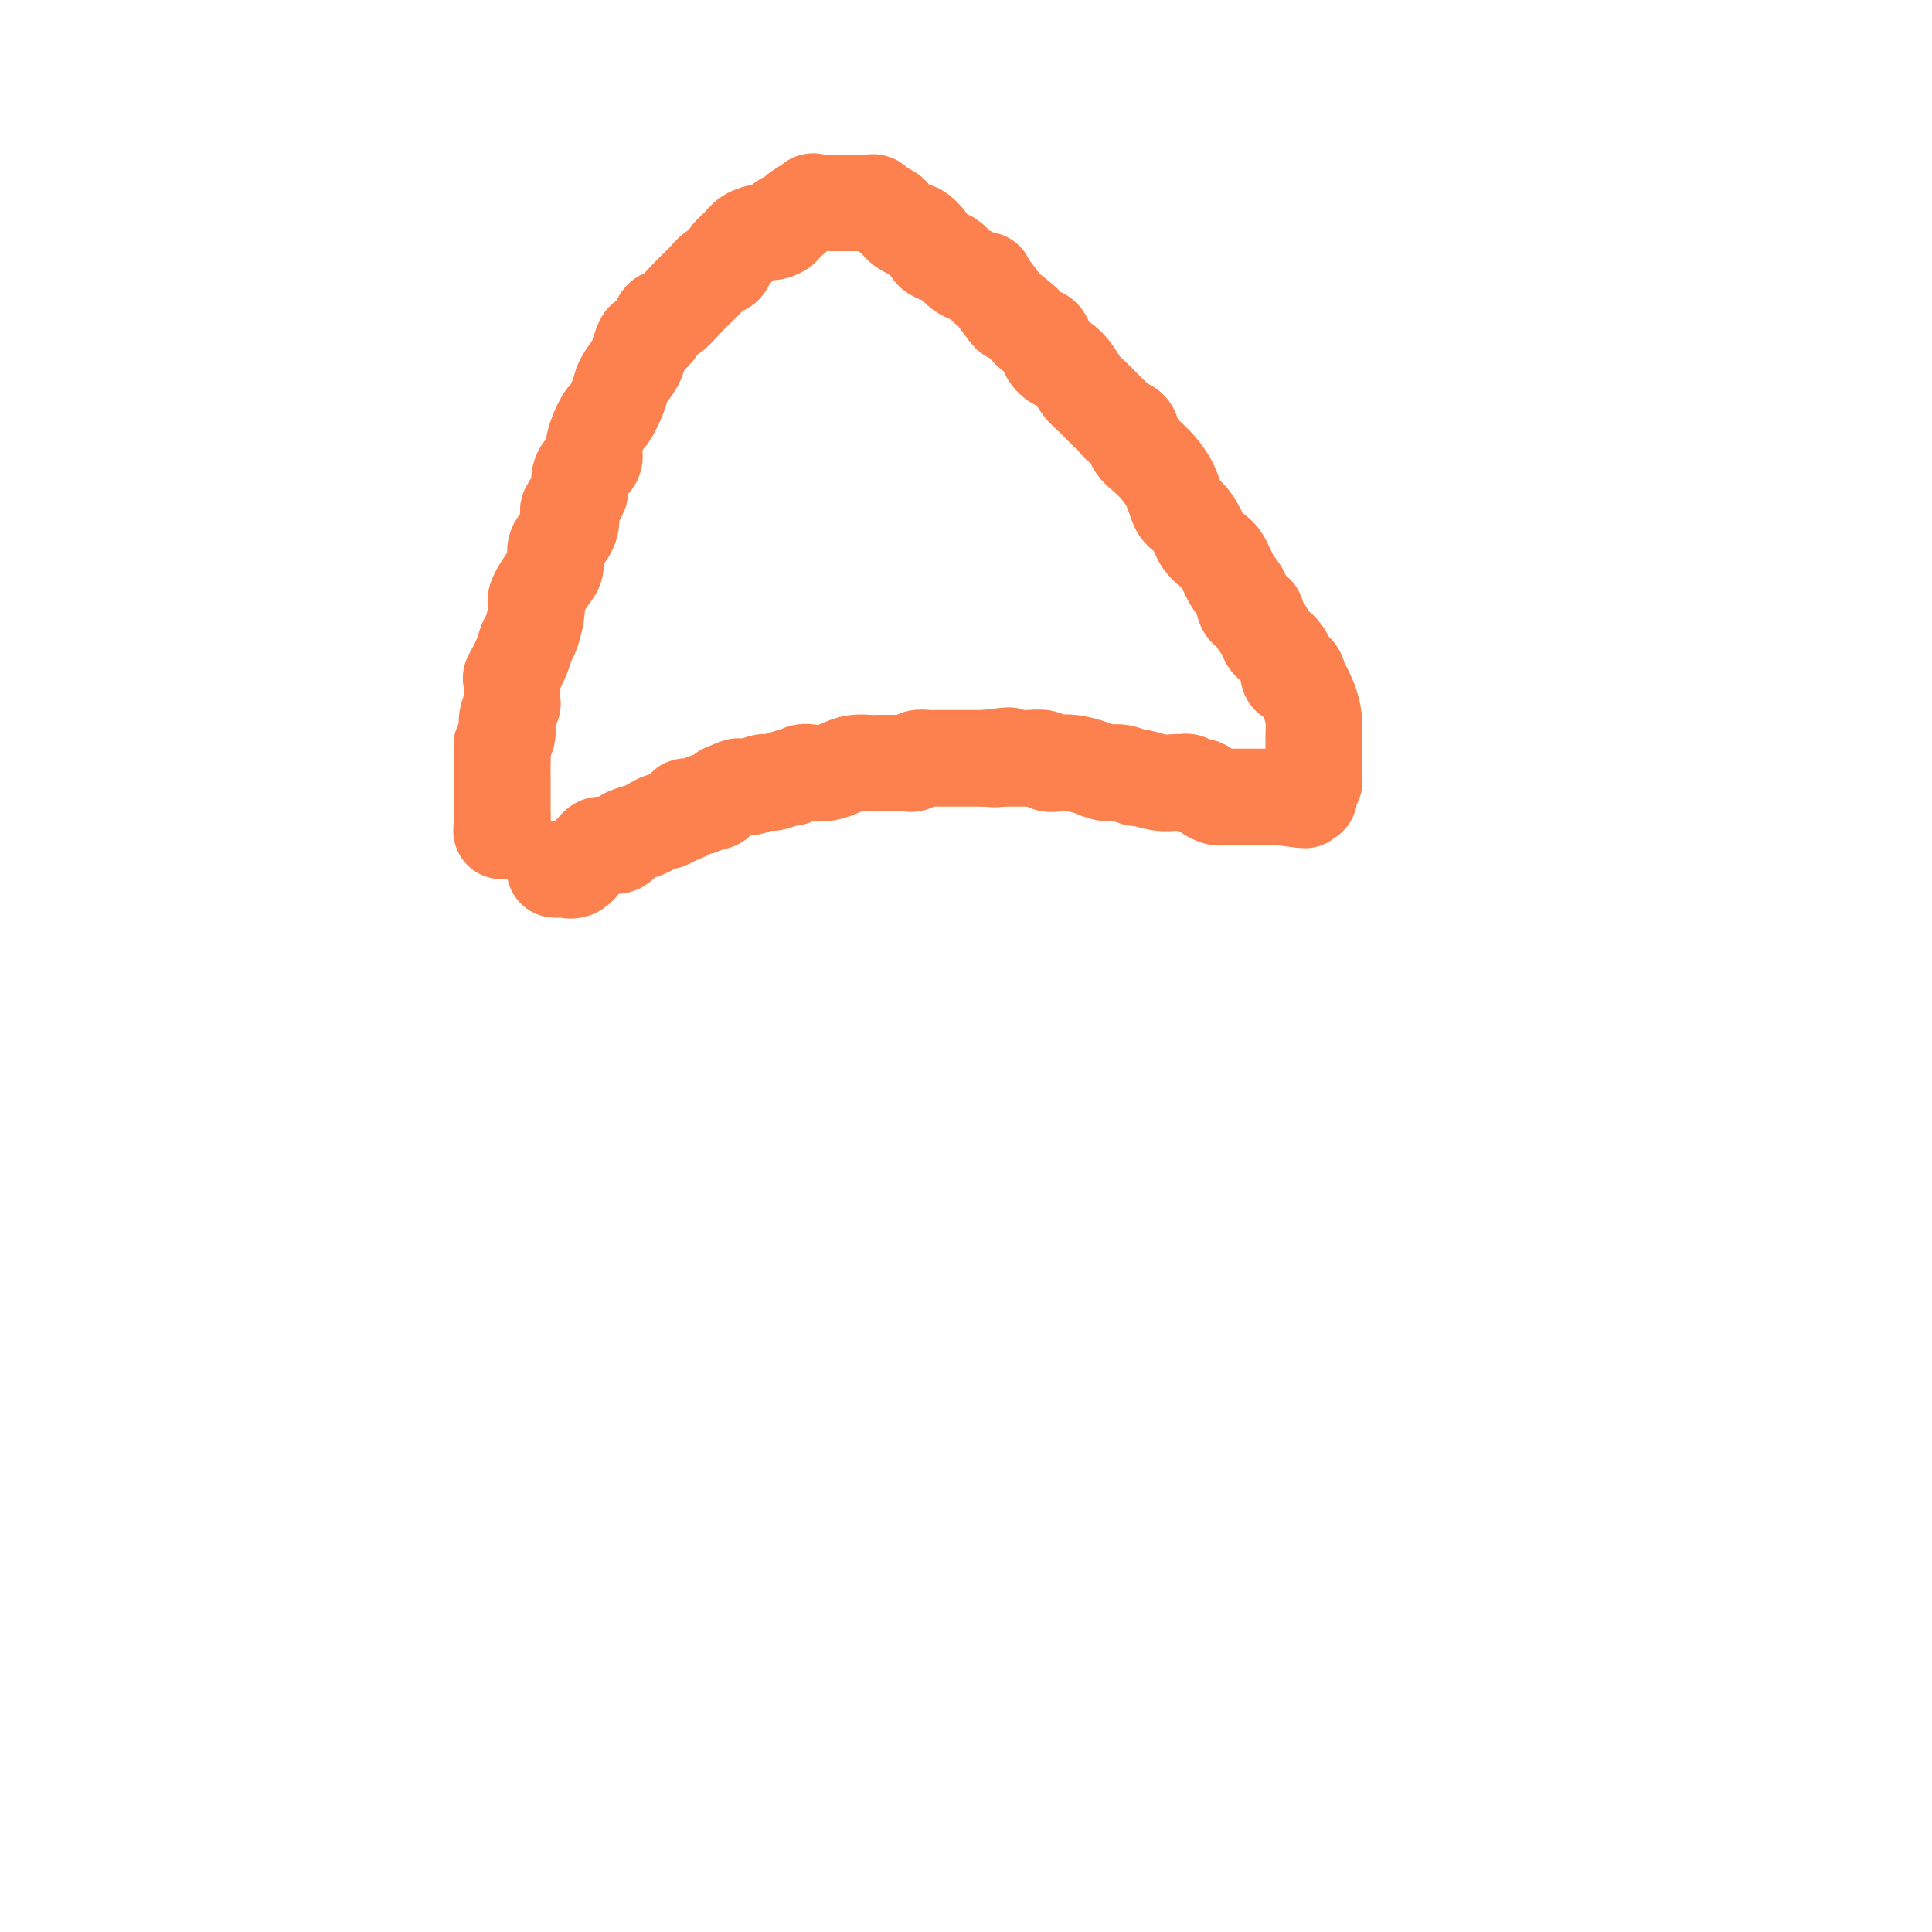 <svg viewBox='0 0 400 400' version='1.1' xmlns='http://www.w3.org/2000/svg' xmlns:xlink='http://www.w3.org/1999/xlink'><g fill='none' stroke='#FC814E' stroke-width='20' stroke-linecap='round' stroke-linejoin='round'><path d='M115,180c-0.095,-0.004 -0.191,-0.008 0,0c0.191,0.008 0.667,0.027 1,0c0.333,-0.027 0.523,-0.101 1,0c0.477,0.101 1.241,0.377 2,0c0.759,-0.377 1.513,-1.407 2,-2c0.487,-0.593 0.708,-0.747 1,-1c0.292,-0.253 0.656,-0.604 1,-1c0.344,-0.396 0.669,-0.837 1,-1c0.331,-0.163 0.666,-0.047 1,0c0.334,0.047 0.665,0.024 1,0c0.335,-0.024 0.674,-0.048 1,0c0.326,0.048 0.639,0.168 1,0c0.361,-0.168 0.769,-0.623 1,-1c0.231,-0.377 0.285,-0.674 1,-1c0.715,-0.326 2.092,-0.679 3,-1c0.908,-0.321 1.348,-0.611 2,-1c0.652,-0.389 1.517,-0.879 2,-1c0.483,-0.121 0.585,0.126 1,0c0.415,-0.126 1.143,-0.626 2,-1c0.857,-0.374 1.844,-0.621 2,-1c0.156,-0.379 -0.519,-0.889 0,-1c0.519,-0.111 2.233,0.177 3,0c0.767,-0.177 0.587,-0.821 1,-1c0.413,-0.179 1.419,0.106 2,0c0.581,-0.106 0.737,-0.602 1,-1c0.263,-0.398 0.631,-0.699 1,-1'/><path d='M150,164c5.541,-2.410 1.892,-0.434 1,0c-0.892,0.434 0.973,-0.672 2,-1c1.027,-0.328 1.216,0.123 2,0c0.784,-0.123 2.164,-0.821 3,-1c0.836,-0.179 1.129,0.162 2,0c0.871,-0.162 2.319,-0.827 3,-1c0.681,-0.173 0.594,0.147 1,0c0.406,-0.147 1.305,-0.761 2,-1c0.695,-0.239 1.187,-0.102 2,0c0.813,0.102 1.946,0.171 3,0c1.054,-0.171 2.030,-0.582 3,-1c0.970,-0.418 1.933,-0.844 3,-1c1.067,-0.156 2.237,-0.042 3,0c0.763,0.042 1.118,0.011 2,0c0.882,-0.011 2.292,-0.003 3,0c0.708,0.003 0.715,0.002 1,0c0.285,-0.002 0.849,-0.004 1,0c0.151,0.004 -0.110,0.015 0,0c0.110,-0.015 0.592,-0.057 1,0c0.408,0.057 0.743,0.211 1,0c0.257,-0.211 0.435,-0.789 1,-1c0.565,-0.211 1.516,-0.057 2,0c0.484,0.057 0.501,0.015 1,0c0.499,-0.015 1.480,-0.004 2,0c0.520,0.004 0.579,0.001 1,0c0.421,-0.001 1.206,-0.000 2,0c0.794,0.000 1.598,0.000 2,0c0.402,-0.000 0.400,-0.000 1,0c0.600,0.000 1.800,0.000 3,0'/><path d='M204,157c8.689,-1.083 3.411,-0.290 2,0c-1.411,0.290 1.044,0.077 2,0c0.956,-0.077 0.412,-0.017 1,0c0.588,0.017 2.306,-0.009 3,0c0.694,0.009 0.362,0.054 1,0c0.638,-0.054 2.247,-0.208 3,0c0.753,0.208 0.652,0.778 1,1c0.348,0.222 1.145,0.097 2,0c0.855,-0.097 1.767,-0.166 3,0c1.233,0.166 2.786,0.565 4,1c1.214,0.435 2.089,0.905 3,1c0.911,0.095 1.859,-0.185 3,0c1.141,0.185 2.477,0.834 3,1c0.523,0.166 0.234,-0.151 1,0c0.766,0.151 2.585,0.772 4,1c1.415,0.228 2.424,0.065 3,0c0.576,-0.065 0.718,-0.032 1,0c0.282,0.032 0.704,0.064 1,0c0.296,-0.064 0.464,-0.224 1,0c0.536,0.224 1.439,0.830 2,1c0.561,0.170 0.781,-0.098 1,0c0.219,0.098 0.438,0.562 1,1c0.562,0.438 1.467,0.849 2,1c0.533,0.151 0.694,0.040 1,0c0.306,-0.040 0.757,-0.011 1,0c0.243,0.011 0.278,0.003 1,0c0.722,-0.003 2.132,-0.001 3,0c0.868,0.001 1.195,0.000 2,0c0.805,-0.000 2.087,-0.000 3,0c0.913,0.000 1.456,0.000 2,0'/><path d='M265,165c9.615,1.238 3.154,0.331 1,0c-2.154,-0.331 0.001,-0.088 1,0c0.999,0.088 0.842,0.020 1,0c0.158,-0.020 0.631,0.010 1,0c0.369,-0.010 0.635,-0.058 1,0c0.365,0.058 0.829,0.222 1,0c0.171,-0.222 0.050,-0.828 0,-1c-0.050,-0.172 -0.027,0.092 0,0c0.027,-0.092 0.060,-0.540 0,-1c-0.060,-0.460 -0.212,-0.933 0,-1c0.212,-0.067 0.789,0.273 1,0c0.211,-0.273 0.057,-1.159 0,-2c-0.057,-0.841 -0.015,-1.636 0,-2c0.015,-0.364 0.004,-0.295 0,-1c-0.004,-0.705 -0.000,-2.183 0,-3c0.000,-0.817 -0.002,-0.973 0,-1c0.002,-0.027 0.009,0.076 0,0c-0.009,-0.076 -0.033,-0.330 0,-1c0.033,-0.670 0.124,-1.757 0,-3c-0.124,-1.243 -0.464,-2.641 -1,-4c-0.536,-1.359 -1.268,-2.680 -2,-4'/><path d='M269,141c-0.749,-3.740 -1.620,-1.089 -2,-1c-0.380,0.089 -0.268,-2.382 -1,-4c-0.732,-1.618 -2.308,-2.382 -3,-3c-0.692,-0.618 -0.499,-1.089 -1,-2c-0.501,-0.911 -1.695,-2.262 -2,-3c-0.305,-0.738 0.280,-0.863 0,-1c-0.280,-0.137 -1.426,-0.288 -2,-1c-0.574,-0.712 -0.578,-1.987 -1,-3c-0.422,-1.013 -1.264,-1.765 -2,-3c-0.736,-1.235 -1.366,-2.954 -2,-4c-0.634,-1.046 -1.273,-1.419 -2,-2c-0.727,-0.581 -1.544,-1.372 -2,-2c-0.456,-0.628 -0.551,-1.095 -1,-2c-0.449,-0.905 -1.252,-2.247 -2,-3c-0.748,-0.753 -1.442,-0.916 -2,-2c-0.558,-1.084 -0.979,-3.088 -2,-5c-1.021,-1.912 -2.640,-3.730 -4,-5c-1.360,-1.270 -2.460,-1.991 -3,-3c-0.540,-1.009 -0.518,-2.305 -1,-3c-0.482,-0.695 -1.466,-0.790 -2,-1c-0.534,-0.210 -0.618,-0.535 -1,-1c-0.382,-0.465 -1.062,-1.071 -2,-2c-0.938,-0.929 -2.134,-2.181 -3,-3c-0.866,-0.819 -1.402,-1.205 -2,-2c-0.598,-0.795 -1.259,-1.999 -2,-3c-0.741,-1.001 -1.564,-1.797 -2,-2c-0.436,-0.203 -0.487,0.189 -1,0c-0.513,-0.189 -1.488,-0.958 -2,-2c-0.512,-1.042 -0.561,-2.358 -1,-3c-0.439,-0.642 -1.268,-0.612 -2,-1c-0.732,-0.388 -1.366,-1.194 -2,-2'/><path d='M212,67c-3.913,-3.627 -2.694,-1.694 -3,-2c-0.306,-0.306 -2.136,-2.852 -3,-4c-0.864,-1.148 -0.761,-0.900 -1,-1c-0.239,-0.100 -0.819,-0.548 -1,-1c-0.181,-0.452 0.037,-0.908 0,-1c-0.037,-0.092 -0.327,0.179 -1,0c-0.673,-0.179 -1.727,-0.808 -2,-1c-0.273,-0.192 0.235,0.051 0,0c-0.235,-0.051 -1.214,-0.397 -2,-1c-0.786,-0.603 -1.381,-1.462 -2,-2c-0.619,-0.538 -1.264,-0.756 -2,-1c-0.736,-0.244 -1.563,-0.513 -2,-1c-0.437,-0.487 -0.484,-1.191 -1,-2c-0.516,-0.809 -1.500,-1.722 -2,-2c-0.500,-0.278 -0.514,0.080 -1,0c-0.486,-0.080 -1.443,-0.599 -2,-1c-0.557,-0.401 -0.712,-0.686 -1,-1c-0.288,-0.314 -0.707,-0.659 -1,-1c-0.293,-0.341 -0.460,-0.680 -1,-1c-0.540,-0.320 -1.453,-0.622 -2,-1c-0.547,-0.378 -0.727,-0.833 -1,-1c-0.273,-0.167 -0.641,-0.045 -1,0c-0.359,0.045 -0.711,0.012 -1,0c-0.289,-0.012 -0.515,-0.003 -1,0c-0.485,0.003 -1.229,0.001 -2,0c-0.771,-0.001 -1.567,-0.000 -2,0c-0.433,0.000 -0.501,0.000 -1,0c-0.499,-0.000 -1.428,-0.000 -2,0c-0.572,0.000 -0.786,0.000 -1,0'/><path d='M170,42c-2.134,-0.263 -1.470,-0.422 -2,0c-0.530,0.422 -2.253,1.423 -3,2c-0.747,0.577 -0.517,0.728 -1,1c-0.483,0.272 -1.680,0.663 -2,1c-0.320,0.337 0.238,0.618 0,1c-0.238,0.382 -1.272,0.864 -2,1c-0.728,0.136 -1.150,-0.076 -2,0c-0.850,0.076 -2.128,0.439 -3,1c-0.872,0.561 -1.337,1.320 -2,2c-0.663,0.680 -1.524,1.280 -2,2c-0.476,0.720 -0.567,1.560 -1,2c-0.433,0.440 -1.208,0.479 -2,1c-0.792,0.521 -1.603,1.525 -2,2c-0.397,0.475 -0.382,0.420 -1,1c-0.618,0.580 -1.871,1.795 -3,3c-1.129,1.205 -2.134,2.401 -3,3c-0.866,0.599 -1.594,0.601 -2,1c-0.406,0.399 -0.489,1.194 -1,2c-0.511,0.806 -1.450,1.623 -2,2c-0.550,0.377 -0.709,0.315 -1,1c-0.291,0.685 -0.712,2.118 -1,3c-0.288,0.882 -0.443,1.213 -1,2c-0.557,0.787 -1.516,2.031 -2,3c-0.484,0.969 -0.492,1.663 -1,3c-0.508,1.337 -1.516,3.317 -2,4c-0.484,0.683 -0.445,0.070 -1,1c-0.555,0.930 -1.704,3.404 -2,5c-0.296,1.596 0.261,2.314 0,3c-0.261,0.686 -1.339,1.338 -2,2c-0.661,0.662 -0.903,1.332 -1,2c-0.097,0.668 -0.048,1.334 0,2'/><path d='M120,101c-2.046,4.846 -0.163,1.463 0,1c0.163,-0.463 -1.396,1.996 -2,3c-0.604,1.004 -0.252,0.552 0,1c0.252,0.448 0.405,1.796 0,3c-0.405,1.204 -1.369,2.266 -2,3c-0.631,0.734 -0.929,1.142 -1,2c-0.071,0.858 0.086,2.166 0,3c-0.086,0.834 -0.415,1.194 -1,2c-0.585,0.806 -1.428,2.058 -2,3c-0.572,0.942 -0.875,1.575 -1,2c-0.125,0.425 -0.074,0.643 0,1c0.074,0.357 0.170,0.853 0,2c-0.170,1.147 -0.606,2.944 -1,4c-0.394,1.056 -0.747,1.369 -1,2c-0.253,0.631 -0.406,1.578 -1,3c-0.594,1.422 -1.627,3.318 -2,4c-0.373,0.682 -0.085,0.150 0,1c0.085,0.850 -0.034,3.083 0,4c0.034,0.917 0.219,0.520 0,1c-0.219,0.480 -0.843,1.837 -1,3c-0.157,1.163 0.154,2.131 0,3c-0.154,0.869 -0.773,1.640 -1,2c-0.227,0.360 -0.061,0.310 0,1c0.061,0.690 0.016,2.121 0,3c-0.016,0.879 -0.004,1.205 0,2c0.004,0.795 0.001,2.058 0,3c-0.001,0.942 -0.000,1.562 0,2c0.000,0.438 0.000,0.695 0,1c-0.000,0.305 -0.000,0.659 0,1c0.000,0.341 0.000,0.669 0,1c-0.000,0.331 -0.000,0.666 0,1'/><path d='M104,169c-0.311,4.956 -0.089,2.844 0,2c0.089,-0.844 0.044,-0.422 0,0'/></g>
</svg>